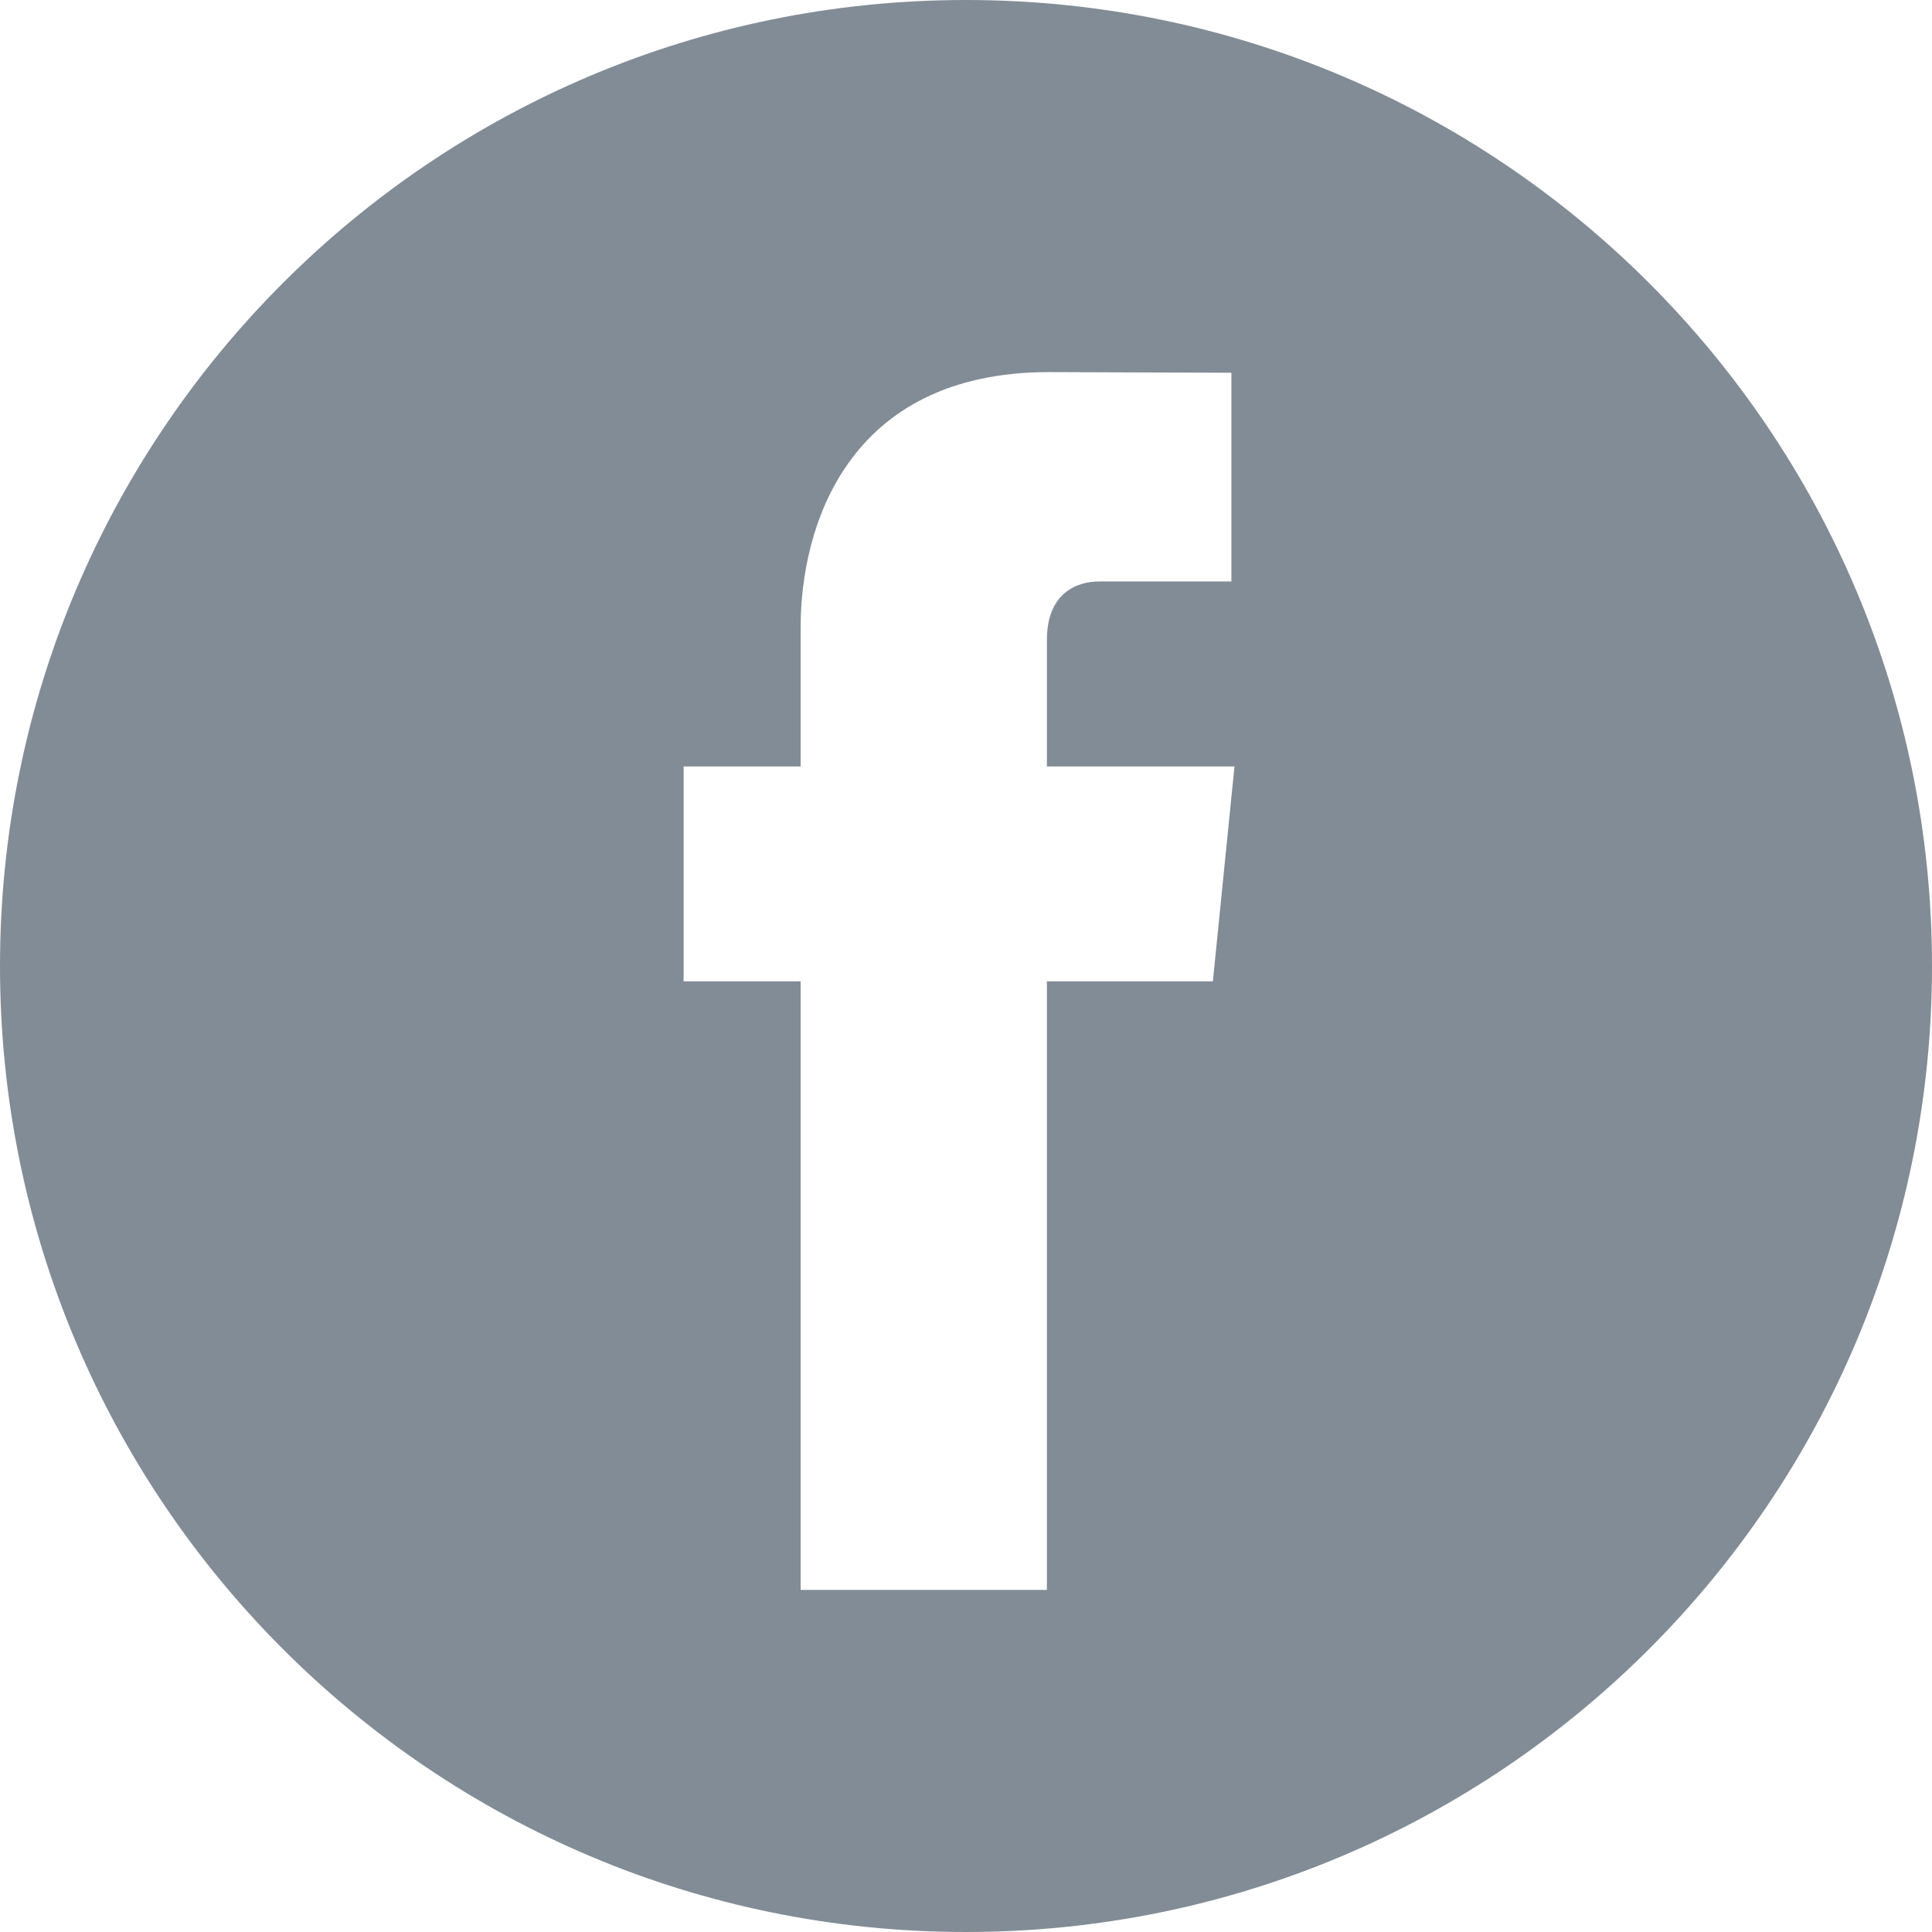 <?xml version="1.0" encoding="UTF-8" standalone="no"?>
<svg width="32px" height="32px" viewBox="0 0 32 32" version="1.1" xmlns="http://www.w3.org/2000/svg" xmlns:xlink="http://www.w3.org/1999/xlink" xmlns:sketch="http://www.bohemiancoding.com/sketch/ns">
    <title>Untitled</title>
    <description>Created with Sketch (http://www.bohemiancoding.com/sketch)</description>
    <defs></defs>
    <g id="Page-1" stroke="none" stroke-width="1" fill="#828c96" fill-rule="evenodd" sketch:type="MSPage">
        <g id="icon-facebook-blue" sketch:type="MSLayerGroup" fill="#372868">
            <g id="Page-13" sketch:type="MSShapeGroup">
                <g id="icon-facebook-blue">
                    <g id="FTI_responsive_icons">
                        <path fill="#828c96" d="M20.089,16.254 L17.34,16.254 L17.34,26.334 L13.261,26.334 L13.261,16.254 L11.323,16.254 L11.323,12.695 L13.261,12.695 L13.261,10.389 C13.261,8.739 14.024,6.163 17.377,6.163 L20.396,6.174 L20.396,9.631 L18.203,9.631 C17.846,9.631 17.34,9.814 17.34,10.599 L17.34,12.695 L20.447,12.695 L20.089,16.254 L20.089,16.254 Z M15.999,8.8817842e-16 C7.164,8.8817842e-16 0,7.165 0,16.001 C0,24.837 7.164,32 15.999,32 C24.836,32 32,24.837 32,16.001 C32,7.165 24.836,8.8817842e-16 15.999,8.8817842e-16 L15.999,8.8817842e-16 L15.999,8.8817842e-16 Z" id="Fill-33"></path>
                    </g>
                </g>
            </g>
        </g>
    </g>
</svg>